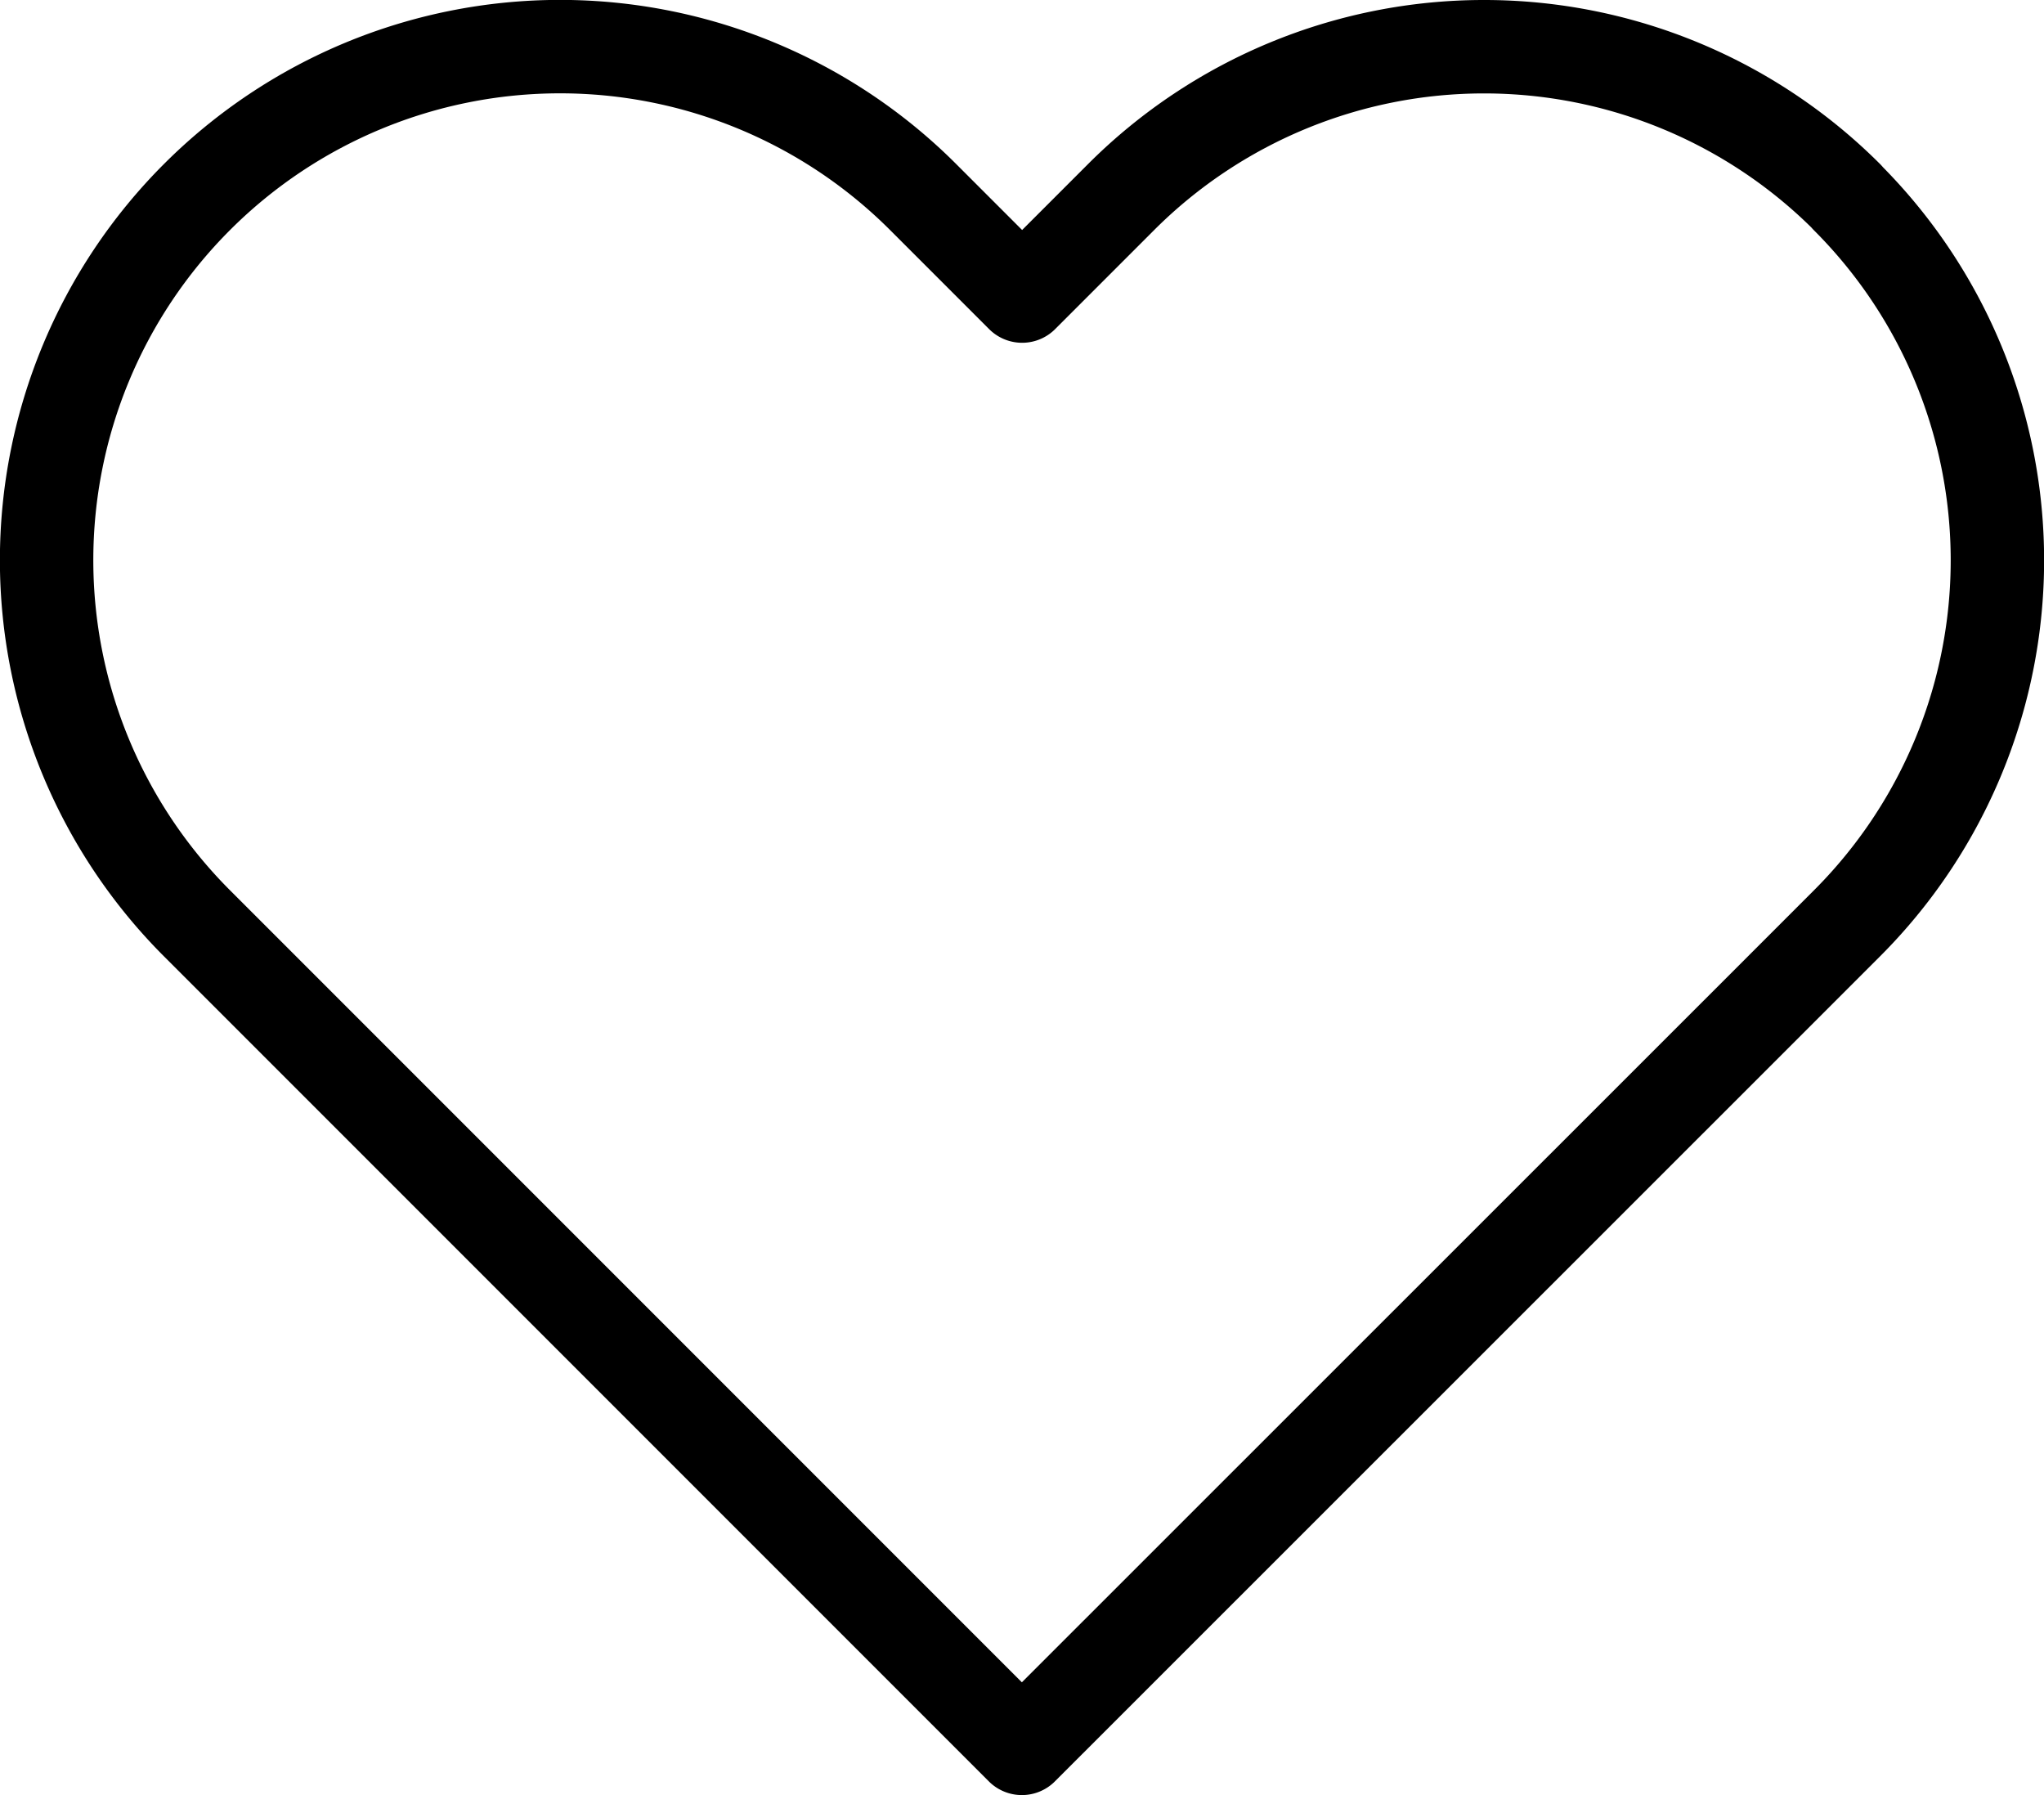 <?xml version="1.0" encoding="utf-8"?><svg xmlns="http://www.w3.org/2000/svg" viewBox="0 0 80.31 70.52"><defs><style>.cls-1{fill:none;stroke:#000;stroke-linecap:round;stroke-linejoin:round;stroke-width:3.67px;}</style></defs><title>4</title><g id="Layer_2" data-name="Layer 2"><g id="Layer_1-2" data-name="Layer 1"><path class="cls-1" d="M72.57,7.74a20.17,20.17,0,0,0-28.52,0h0l-3.89,3.89L36.27,7.74A20.17,20.17,0,0,0,7.74,36.27l3.89,3.89L40.15,68.68,68.68,40.16l3.89-3.89a20.16,20.16,0,0,0,0-28.52Z"/></g></g></svg>